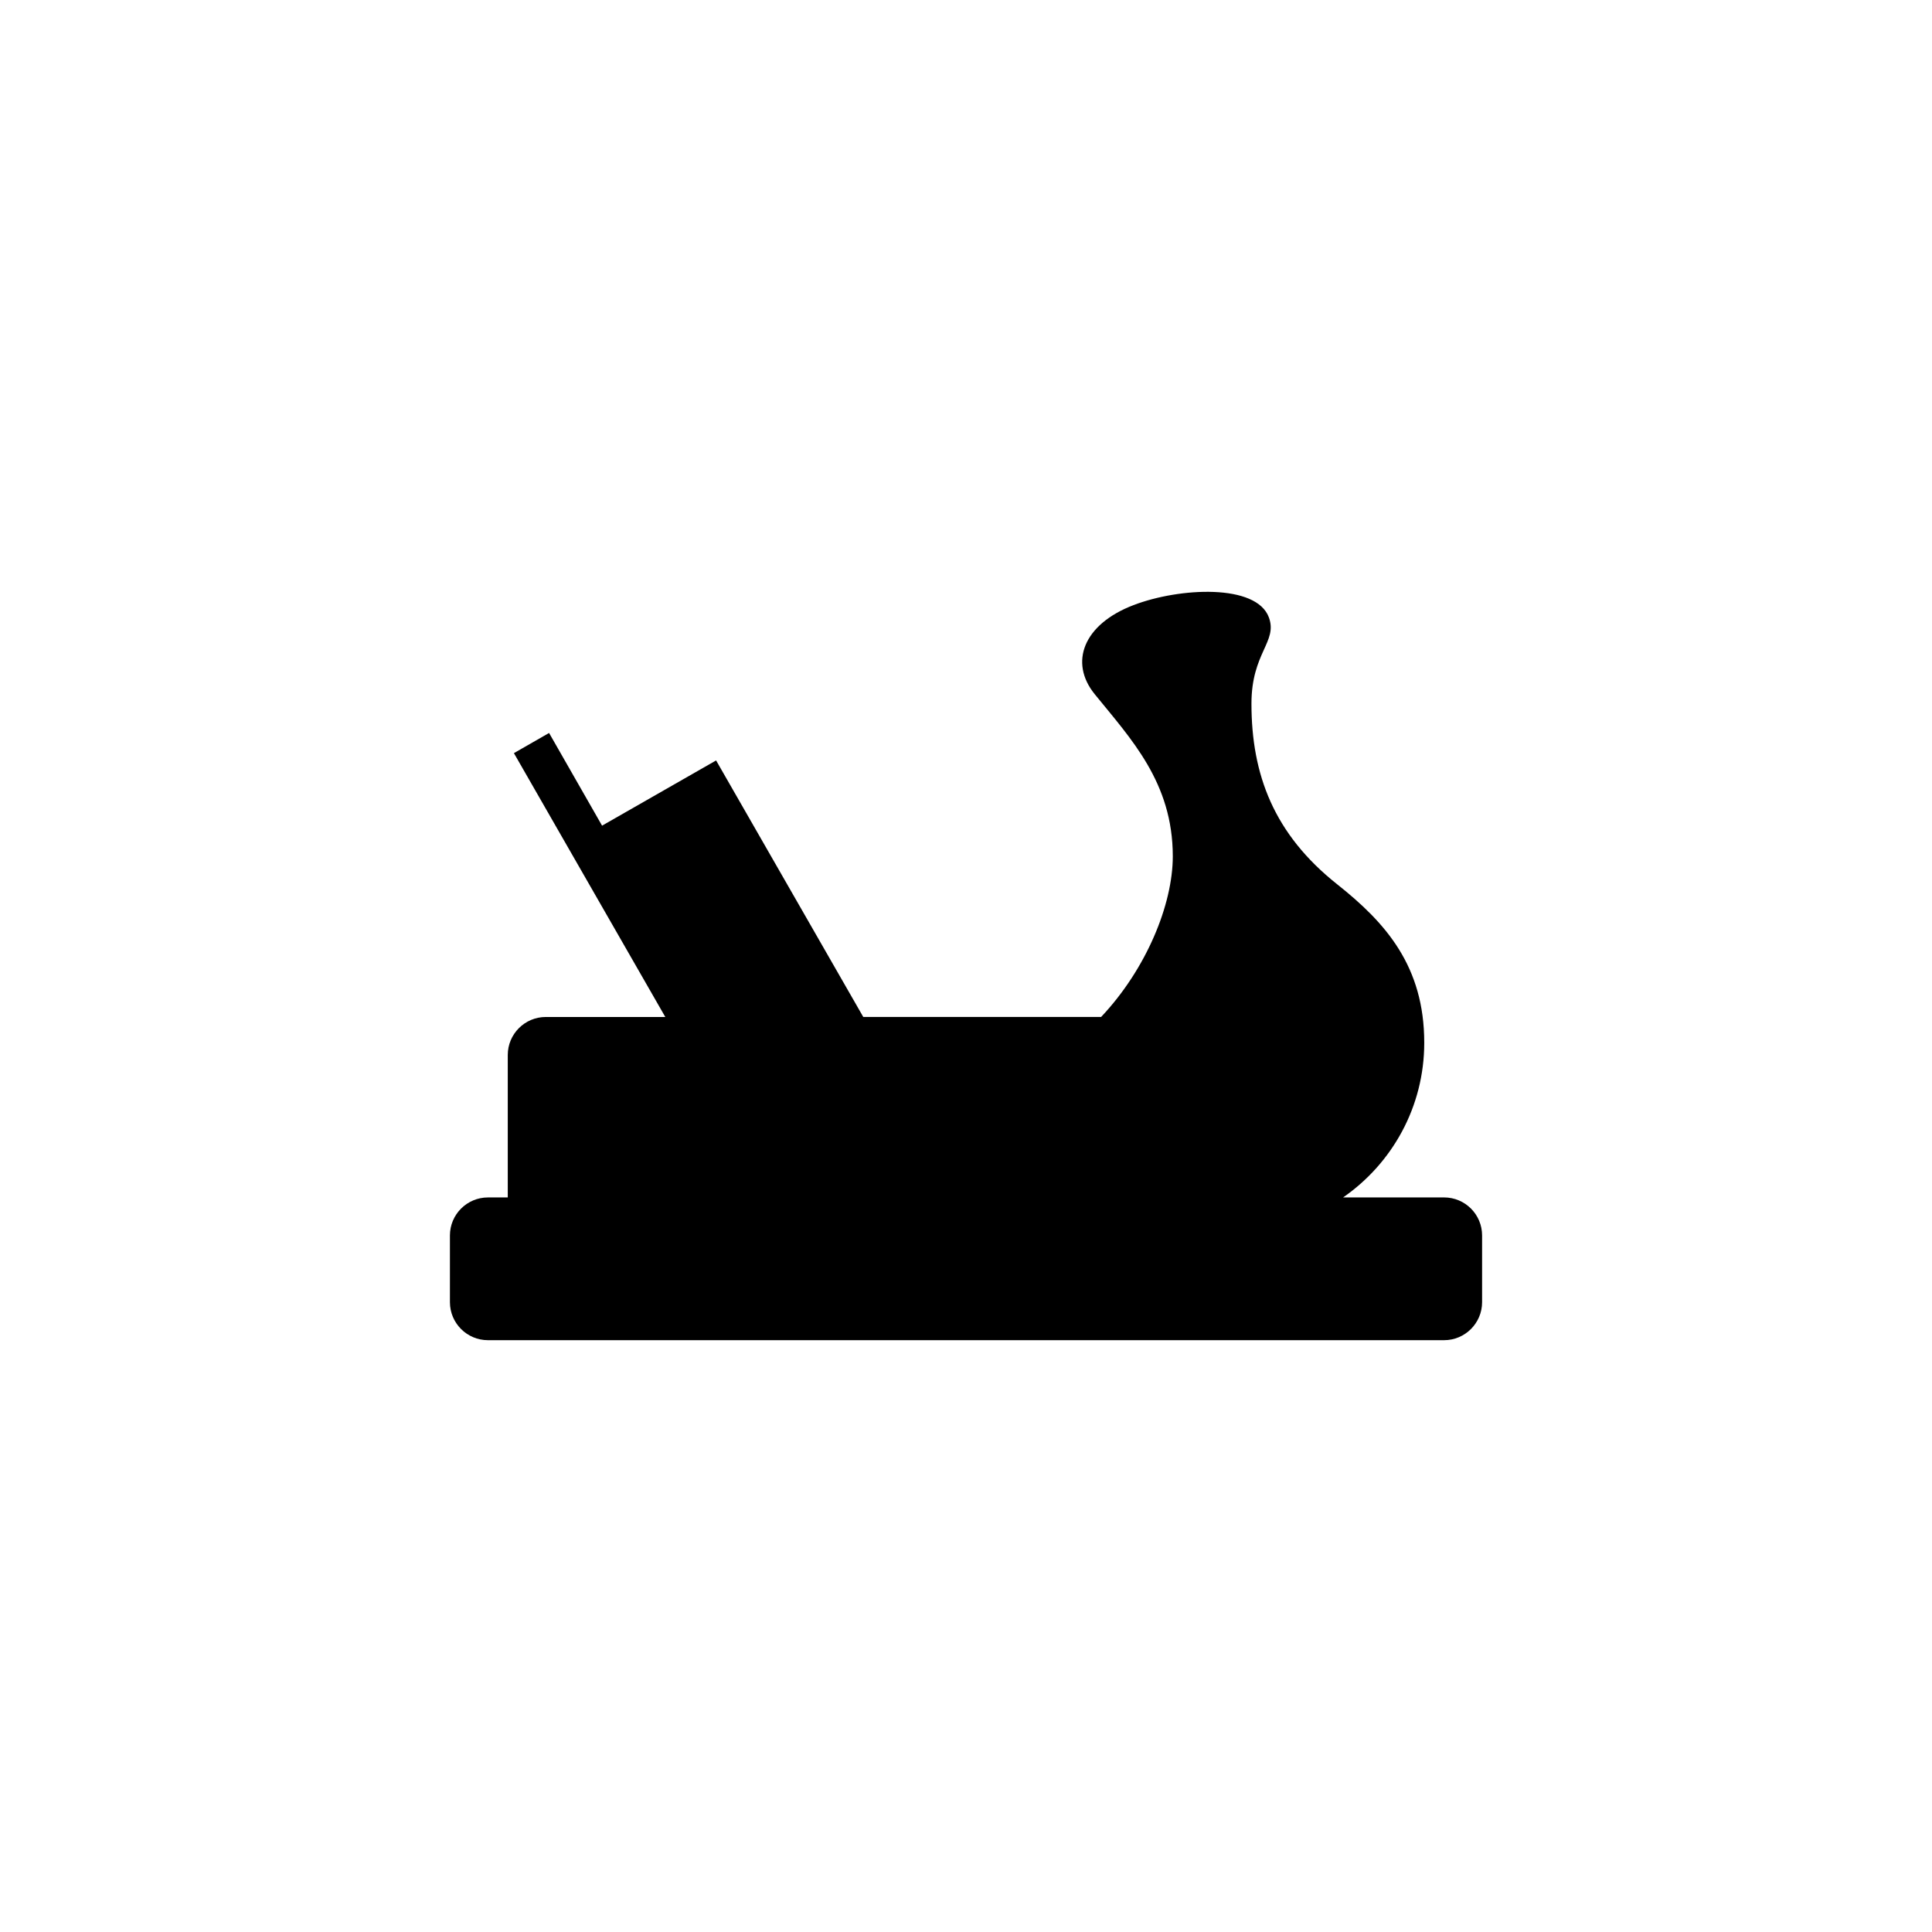 <?xml version="1.0" encoding="UTF-8"?>
<!-- The Best Svg Icon site in the world: iconSvg.co, Visit us! https://iconsvg.co -->
<svg fill="#000000" width="800px" height="800px" version="1.1" viewBox="144 144 512 512" xmlns="http://www.w3.org/2000/svg">
 <path d="m526.69 461.33h-26.754c12.977-8.992 21.504-23.98 21.504-40.984 0-20.27-10.184-31.773-23.062-41.988-16.816-13.34-22.73-29.105-22.73-47.891 0-13.48 6.957-16.359 4.637-22.793-3.254-9.043-23.695-7.981-35.875-3.32-13.34 5.09-17.105 15.215-10.312 23.594 9.582 11.836 20.703 23.391 20.703 42.984 0 12.801-7.031 29.91-19 42.578h-63.023l-39.004-67.984-30.219 17.281-14.043-24.562-9.32 5.344 40.117 69.922h-31.668c-5.562 0-10.078 4.516-10.078 10.078v37.746h-5.25c-5.562 0-10.078 4.516-10.078 10.078v17.672c0 5.562 4.516 10.078 10.078 10.078h253.38c5.562 0 10.078-4.516 10.078-10.078v-17.672c0-5.574-4.512-10.082-10.074-10.082z"/>
</svg>
